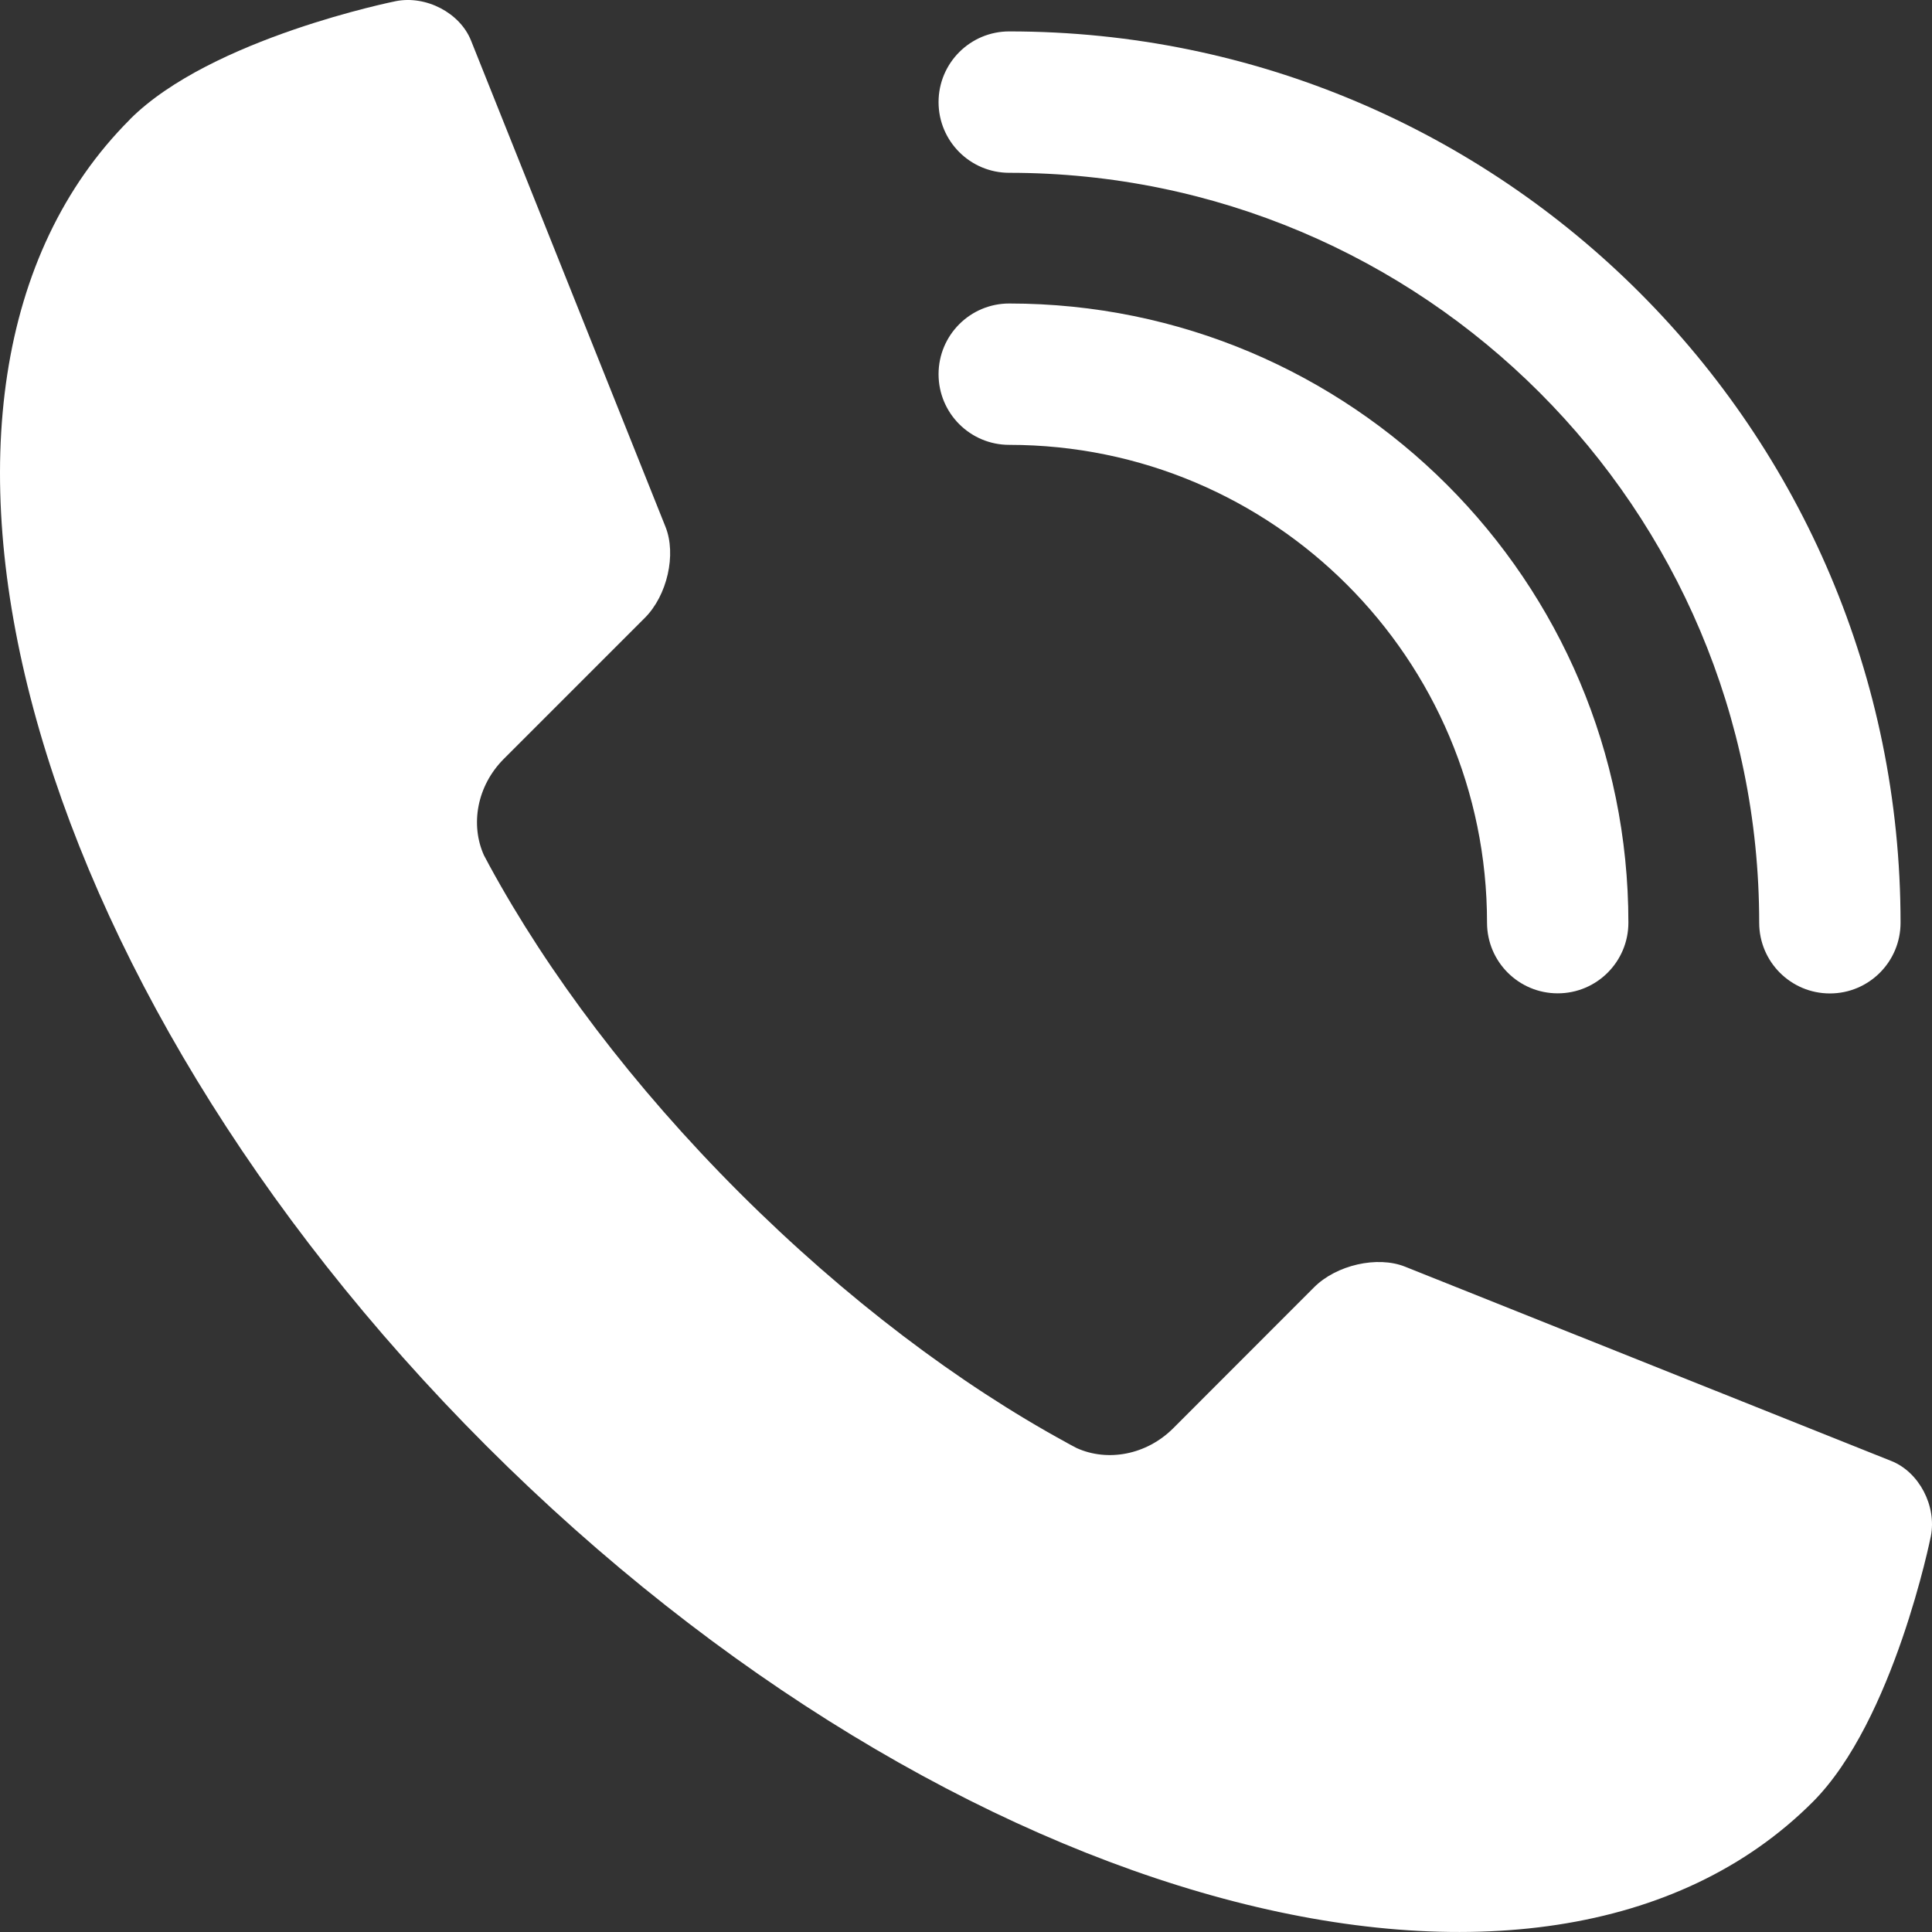 <svg width="54" height="54" viewBox="0 0 54 54" fill="none" xmlns="http://www.w3.org/2000/svg">
<rect x="0" y="0" width="54" height="54" fill="#333333" stroke="none"/>
<path fill-rule="evenodd" clip-rule="evenodd" d="M26.233 10.459C26.233 9.367 27.117 8.483 28.208 8.483C37.769 8.483 45.514 16.231 45.514 25.789C45.514 26.88 44.63 27.764 43.539 27.764C42.447 27.764 41.563 26.88 41.563 25.789C41.563 18.413 35.586 12.434 28.208 12.434C27.117 12.434 26.233 11.55 26.233 10.459Z" fill="white"/>
<path fill-rule="evenodd" clip-rule="evenodd" d="M26.233 2.854C26.233 1.763 27.117 0.878 28.208 0.878C41.969 0.878 53.121 12.034 53.121 25.791C53.121 26.883 52.237 27.767 51.146 27.767C50.055 27.767 49.17 26.883 49.17 25.791C49.17 14.216 39.786 4.83 28.208 4.83C27.117 4.83 26.233 3.945 26.233 2.854Z" fill="white"/>
<path d="M3.635 3.332C3.635 3.332 3.635 3.332 3.635 3.335C-3.856 10.823 0.604 27.422 13.591 40.409C26.578 53.395 43.177 57.855 50.665 50.367C52.934 48.099 53.967 42.942 53.967 42.942C54.136 42.094 53.641 41.146 52.867 40.837L39.272 35.404C38.498 35.095 37.352 35.355 36.727 35.982L32.79 39.922C32.038 40.671 30.955 40.862 30.096 40.475C30.029 40.439 29.963 40.406 29.897 40.37C29.869 40.353 29.839 40.337 29.808 40.32C26.818 38.69 23.649 36.313 20.667 33.335C17.686 30.356 15.312 27.187 13.682 24.197C13.668 24.169 13.652 24.142 13.638 24.114C13.602 24.045 13.566 23.979 13.527 23.907C13.14 23.047 13.331 21.964 14.08 21.213L18.023 17.27C18.65 16.642 18.91 15.498 18.601 14.725L13.165 1.133C12.856 0.359 11.908 -0.136 11.06 0.033C11.06 0.033 5.904 1.064 3.635 3.332Z" fill="white"/>
</svg>
